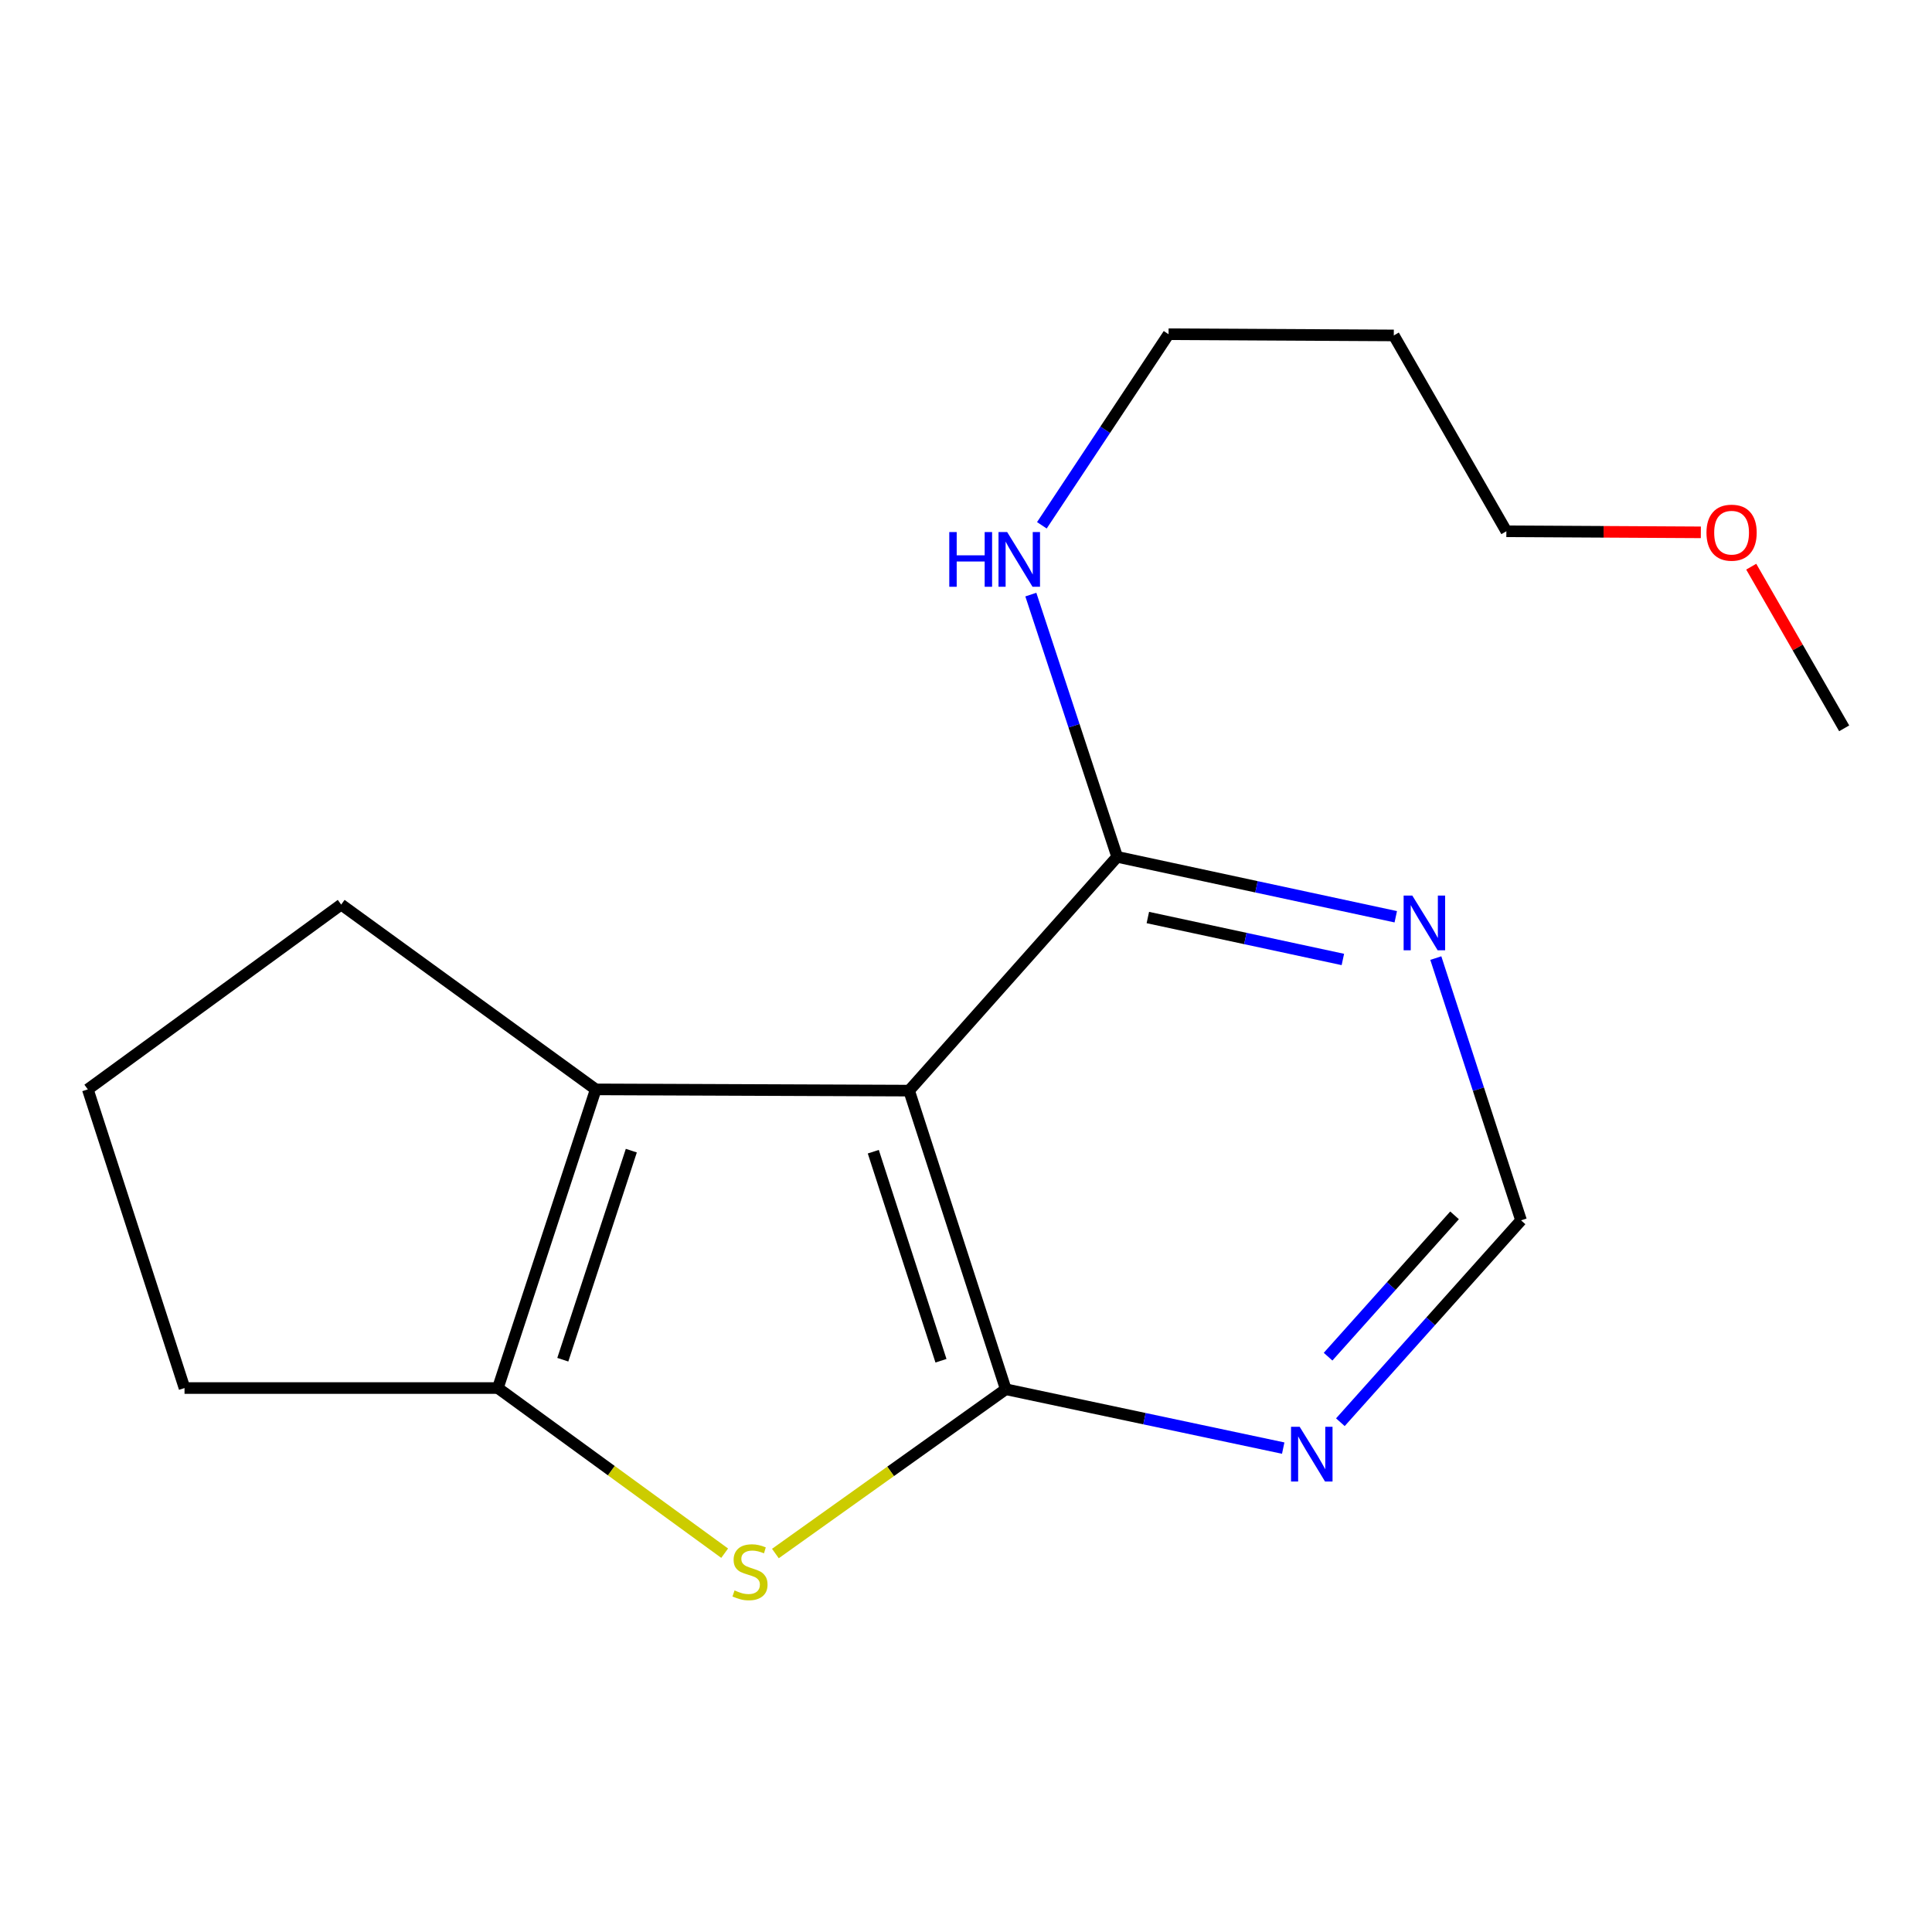 <?xml version='1.0' encoding='iso-8859-1'?>
<svg version='1.1' baseProfile='full'
              xmlns='http://www.w3.org/2000/svg'
                      xmlns:rdkit='http://www.rdkit.org/xml'
                      xmlns:xlink='http://www.w3.org/1999/xlink'
                  xml:space='preserve'
width='1000px' height='1000px' viewBox='0 0 1000 1000'>
<!-- END OF HEADER -->
<rect style='opacity:1.0;fill:#FFFFFF;stroke:none' width='1000' height='1000' x='0' y='0'> </rect>
<path class='bond-0' d='M 520.587,719.072 L 470.548,564.501' style='fill:none;fill-rule:evenodd;stroke:#000000;stroke-width:6px;stroke-linecap:butt;stroke-linejoin:miter;stroke-opacity:1' />
<path class='bond-0' d='M 487.043,704.316 L 452.016,596.116' style='fill:none;fill-rule:evenodd;stroke:#000000;stroke-width:6px;stroke-linecap:butt;stroke-linejoin:miter;stroke-opacity:1' />
<path class='bond-1' d='M 520.587,719.072 L 460.966,761.588' style='fill:none;fill-rule:evenodd;stroke:#000000;stroke-width:6px;stroke-linecap:butt;stroke-linejoin:miter;stroke-opacity:1' />
<path class='bond-1' d='M 460.966,761.588 L 401.345,804.105' style='fill:none;fill-rule:evenodd;stroke:#CCCC00;stroke-width:6px;stroke-linecap:butt;stroke-linejoin:miter;stroke-opacity:1' />
<path class='bond-5' d='M 520.587,719.072 L 592.387,734.305' style='fill:none;fill-rule:evenodd;stroke:#000000;stroke-width:6px;stroke-linecap:butt;stroke-linejoin:miter;stroke-opacity:1' />
<path class='bond-5' d='M 592.387,734.305 L 664.187,749.537' style='fill:none;fill-rule:evenodd;stroke:#0000FF;stroke-width:6px;stroke-linecap:butt;stroke-linejoin:miter;stroke-opacity:1' />
<path class='bond-2' d='M 470.548,564.501 L 308.36,563.862' style='fill:none;fill-rule:evenodd;stroke:#000000;stroke-width:6px;stroke-linecap:butt;stroke-linejoin:miter;stroke-opacity:1' />
<path class='bond-4' d='M 470.548,564.501 L 578.244,443.502' style='fill:none;fill-rule:evenodd;stroke:#000000;stroke-width:6px;stroke-linecap:butt;stroke-linejoin:miter;stroke-opacity:1' />
<path class='bond-3' d='M 375.084,803.928 L 316.391,761.188' style='fill:none;fill-rule:evenodd;stroke:#CCCC00;stroke-width:6px;stroke-linecap:butt;stroke-linejoin:miter;stroke-opacity:1' />
<path class='bond-3' d='M 316.391,761.188 L 257.697,718.449' style='fill:none;fill-rule:evenodd;stroke:#000000;stroke-width:6px;stroke-linecap:butt;stroke-linejoin:miter;stroke-opacity:1' />
<path class='bond-9' d='M 308.36,563.862 L 176.595,468.209' style='fill:none;fill-rule:evenodd;stroke:#000000;stroke-width:6px;stroke-linecap:butt;stroke-linejoin:miter;stroke-opacity:1' />
<path class='bond-17' d='M 308.36,563.862 L 257.697,718.449' style='fill:none;fill-rule:evenodd;stroke:#000000;stroke-width:6px;stroke-linecap:butt;stroke-linejoin:miter;stroke-opacity:1' />
<path class='bond-17' d='M 326.768,595.574 L 291.304,703.784' style='fill:none;fill-rule:evenodd;stroke:#000000;stroke-width:6px;stroke-linecap:butt;stroke-linejoin:miter;stroke-opacity:1' />
<path class='bond-10' d='M 257.697,718.449 L 95.508,718.449' style='fill:none;fill-rule:evenodd;stroke:#000000;stroke-width:6px;stroke-linecap:butt;stroke-linejoin:miter;stroke-opacity:1' />
<path class='bond-6' d='M 578.244,443.502 L 650.346,459.007' style='fill:none;fill-rule:evenodd;stroke:#000000;stroke-width:6px;stroke-linecap:butt;stroke-linejoin:miter;stroke-opacity:1' />
<path class='bond-6' d='M 650.346,459.007 L 722.448,474.513' style='fill:none;fill-rule:evenodd;stroke:#0000FF;stroke-width:6px;stroke-linecap:butt;stroke-linejoin:miter;stroke-opacity:1' />
<path class='bond-6' d='M 594.12,474.91 L 644.592,485.764' style='fill:none;fill-rule:evenodd;stroke:#000000;stroke-width:6px;stroke-linecap:butt;stroke-linejoin:miter;stroke-opacity:1' />
<path class='bond-6' d='M 644.592,485.764 L 695.064,496.618' style='fill:none;fill-rule:evenodd;stroke:#0000FF;stroke-width:6px;stroke-linecap:butt;stroke-linejoin:miter;stroke-opacity:1' />
<path class='bond-8' d='M 578.244,443.502 L 555.902,375.634' style='fill:none;fill-rule:evenodd;stroke:#000000;stroke-width:6px;stroke-linecap:butt;stroke-linejoin:miter;stroke-opacity:1' />
<path class='bond-8' d='M 555.902,375.634 L 533.561,307.766' style='fill:none;fill-rule:evenodd;stroke:#0000FF;stroke-width:6px;stroke-linecap:butt;stroke-linejoin:miter;stroke-opacity:1' />
<path class='bond-7' d='M 693.775,736.137 L 740.534,683.891' style='fill:none;fill-rule:evenodd;stroke:#0000FF;stroke-width:6px;stroke-linecap:butt;stroke-linejoin:miter;stroke-opacity:1' />
<path class='bond-7' d='M 740.534,683.891 L 787.293,631.645' style='fill:none;fill-rule:evenodd;stroke:#000000;stroke-width:6px;stroke-linecap:butt;stroke-linejoin:miter;stroke-opacity:1' />
<path class='bond-7' d='M 687.409,702.212 L 720.141,665.639' style='fill:none;fill-rule:evenodd;stroke:#0000FF;stroke-width:6px;stroke-linecap:butt;stroke-linejoin:miter;stroke-opacity:1' />
<path class='bond-7' d='M 720.141,665.639 L 752.872,629.067' style='fill:none;fill-rule:evenodd;stroke:#000000;stroke-width:6px;stroke-linecap:butt;stroke-linejoin:miter;stroke-opacity:1' />
<path class='bond-18' d='M 743.173,495.904 L 765.233,563.775' style='fill:none;fill-rule:evenodd;stroke:#0000FF;stroke-width:6px;stroke-linecap:butt;stroke-linejoin:miter;stroke-opacity:1' />
<path class='bond-18' d='M 765.233,563.775 L 787.293,631.645' style='fill:none;fill-rule:evenodd;stroke:#000000;stroke-width:6px;stroke-linecap:butt;stroke-linejoin:miter;stroke-opacity:1' />
<path class='bond-14' d='M 539.273,271.897 L 572.063,222.446' style='fill:none;fill-rule:evenodd;stroke:#0000FF;stroke-width:6px;stroke-linecap:butt;stroke-linejoin:miter;stroke-opacity:1' />
<path class='bond-14' d='M 572.063,222.446 L 604.852,172.994' style='fill:none;fill-rule:evenodd;stroke:#000000;stroke-width:6px;stroke-linecap:butt;stroke-linejoin:miter;stroke-opacity:1' />
<path class='bond-12' d='M 176.595,468.209 L 45.455,563.862' style='fill:none;fill-rule:evenodd;stroke:#000000;stroke-width:6px;stroke-linecap:butt;stroke-linejoin:miter;stroke-opacity:1' />
<path class='bond-19' d='M 95.508,718.449 L 45.455,563.862' style='fill:none;fill-rule:evenodd;stroke:#000000;stroke-width:6px;stroke-linecap:butt;stroke-linejoin:miter;stroke-opacity:1' />
<path class='bond-11' d='M 721.427,173.618 L 604.852,172.994' style='fill:none;fill-rule:evenodd;stroke:#000000;stroke-width:6px;stroke-linecap:butt;stroke-linejoin:miter;stroke-opacity:1' />
<path class='bond-15' d='M 721.427,173.618 L 779.691,274.988' style='fill:none;fill-rule:evenodd;stroke:#000000;stroke-width:6px;stroke-linecap:butt;stroke-linejoin:miter;stroke-opacity:1' />
<path class='bond-13' d='M 880.351,275.539 L 830.021,275.263' style='fill:none;fill-rule:evenodd;stroke:#FF0000;stroke-width:6px;stroke-linecap:butt;stroke-linejoin:miter;stroke-opacity:1' />
<path class='bond-13' d='M 830.021,275.263 L 779.691,274.988' style='fill:none;fill-rule:evenodd;stroke:#000000;stroke-width:6px;stroke-linecap:butt;stroke-linejoin:miter;stroke-opacity:1' />
<path class='bond-16' d='M 906.434,293.309 L 930.489,335.145' style='fill:none;fill-rule:evenodd;stroke:#FF0000;stroke-width:6px;stroke-linecap:butt;stroke-linejoin:miter;stroke-opacity:1' />
<path class='bond-16' d='M 930.489,335.145 L 954.545,376.981' style='fill:none;fill-rule:evenodd;stroke:#000000;stroke-width:6px;stroke-linecap:butt;stroke-linejoin:miter;stroke-opacity:1' />
<path  class='atom-2' d='M 380.2 823.198
Q 380.52 823.318, 381.84 823.878
Q 383.16 824.438, 384.6 824.798
Q 386.08 825.118, 387.52 825.118
Q 390.2 825.118, 391.76 823.838
Q 393.32 822.518, 393.32 820.238
Q 393.32 818.678, 392.52 817.718
Q 391.76 816.758, 390.56 816.238
Q 389.36 815.718, 387.36 815.118
Q 384.84 814.358, 383.32 813.638
Q 381.84 812.918, 380.76 811.398
Q 379.72 809.878, 379.72 807.318
Q 379.72 803.758, 382.12 801.558
Q 384.56 799.358, 389.36 799.358
Q 392.64 799.358, 396.36 800.918
L 395.44 803.998
Q 392.04 802.598, 389.48 802.598
Q 386.72 802.598, 385.2 803.758
Q 383.68 804.878, 383.72 806.838
Q 383.72 808.358, 384.48 809.278
Q 385.28 810.198, 386.4 810.718
Q 387.56 811.238, 389.48 811.838
Q 392.04 812.638, 393.56 813.438
Q 395.08 814.238, 396.16 815.878
Q 397.28 817.478, 397.28 820.238
Q 397.28 824.158, 394.64 826.278
Q 392.04 828.358, 387.68 828.358
Q 385.16 828.358, 383.24 827.798
Q 381.36 827.278, 379.12 826.358
L 380.2 823.198
' fill='#CCCC00'/>
<path  class='atom-6' d='M 672.715 738.515
L 681.995 753.515
Q 682.915 754.995, 684.395 757.675
Q 685.875 760.355, 685.955 760.515
L 685.955 738.515
L 689.715 738.515
L 689.715 766.835
L 685.835 766.835
L 675.875 750.435
Q 674.715 748.515, 673.475 746.315
Q 672.275 744.115, 671.915 743.435
L 671.915 766.835
L 668.235 766.835
L 668.235 738.515
L 672.715 738.515
' fill='#0000FF'/>
<path  class='atom-7' d='M 730.995 463.537
L 740.275 478.537
Q 741.195 480.017, 742.675 482.697
Q 744.155 485.377, 744.235 485.537
L 744.235 463.537
L 747.995 463.537
L 747.995 491.857
L 744.115 491.857
L 734.155 475.457
Q 732.995 473.537, 731.755 471.337
Q 730.555 469.137, 730.195 468.457
L 730.195 491.857
L 726.515 491.857
L 726.515 463.537
L 730.995 463.537
' fill='#0000FF'/>
<path  class='atom-9' d='M 491.346 275.394
L 495.186 275.394
L 495.186 287.434
L 509.666 287.434
L 509.666 275.394
L 513.506 275.394
L 513.506 303.714
L 509.666 303.714
L 509.666 290.634
L 495.186 290.634
L 495.186 303.714
L 491.346 303.714
L 491.346 275.394
' fill='#0000FF'/>
<path  class='atom-9' d='M 521.306 275.394
L 530.586 290.394
Q 531.506 291.874, 532.986 294.554
Q 534.466 297.234, 534.546 297.394
L 534.546 275.394
L 538.306 275.394
L 538.306 303.714
L 534.426 303.714
L 524.466 287.314
Q 523.306 285.394, 522.066 283.194
Q 520.866 280.994, 520.506 280.314
L 520.506 303.714
L 516.826 303.714
L 516.826 275.394
L 521.306 275.394
' fill='#0000FF'/>
<path  class='atom-14' d='M 883.266 275.706
Q 883.266 268.906, 886.626 265.106
Q 889.986 261.306, 896.266 261.306
Q 902.546 261.306, 905.906 265.106
Q 909.266 268.906, 909.266 275.706
Q 909.266 282.586, 905.866 286.506
Q 902.466 290.386, 896.266 290.386
Q 890.026 290.386, 886.626 286.506
Q 883.266 282.626, 883.266 275.706
M 896.266 287.186
Q 900.586 287.186, 902.906 284.306
Q 905.266 281.386, 905.266 275.706
Q 905.266 270.146, 902.906 267.346
Q 900.586 264.506, 896.266 264.506
Q 891.946 264.506, 889.586 267.306
Q 887.266 270.106, 887.266 275.706
Q 887.266 281.426, 889.586 284.306
Q 891.946 287.186, 896.266 287.186
' fill='#FF0000'/>
</svg>

